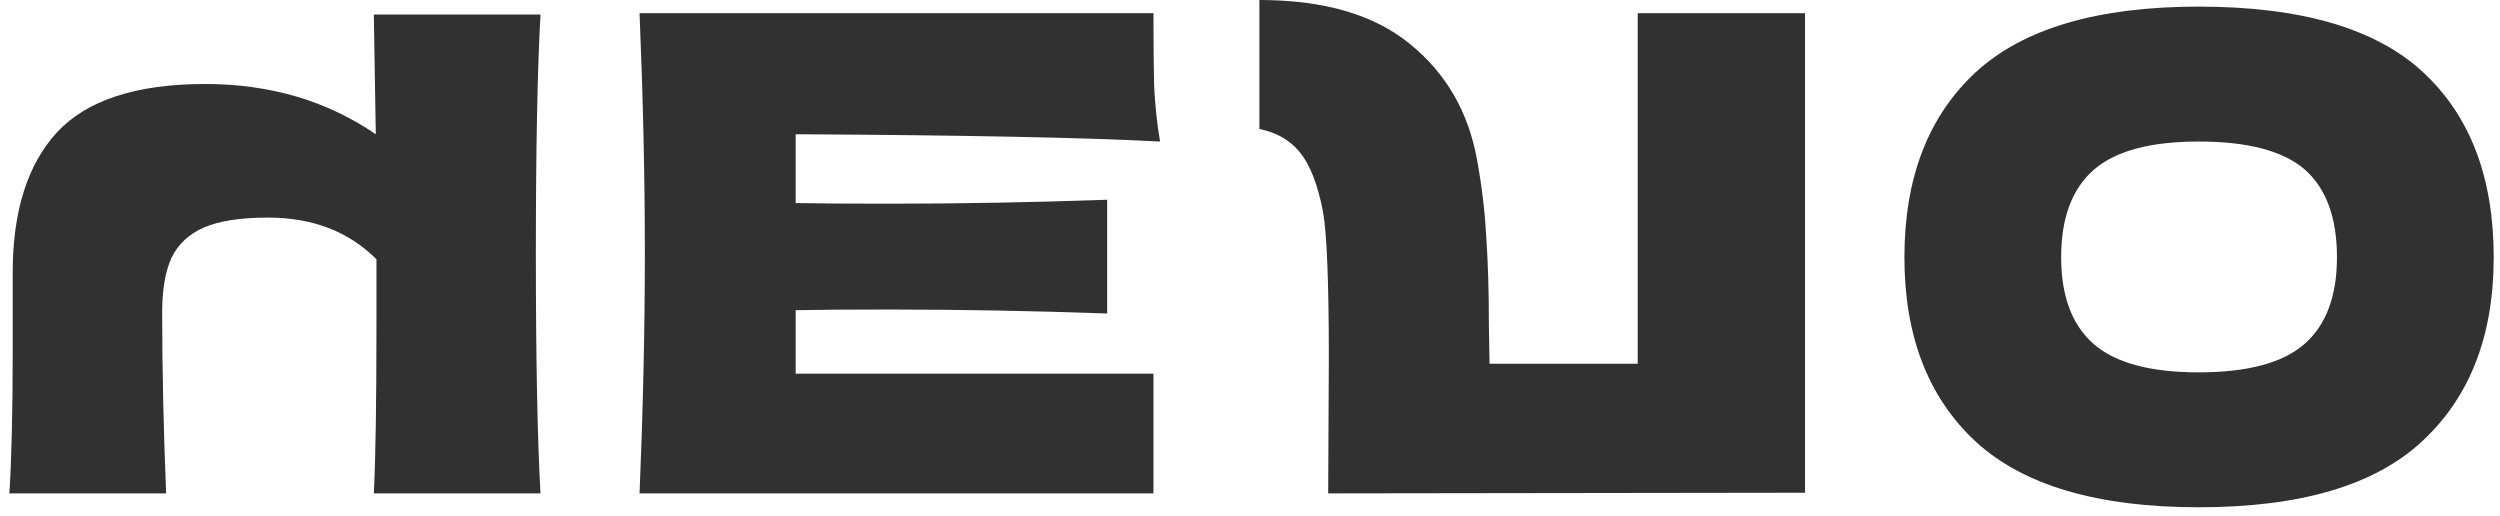 <?xml version="1.0" encoding="UTF-8"?> <svg xmlns="http://www.w3.org/2000/svg" width="189" height="39" viewBox="0 0 189 39" fill="none"> <path d="M40.861 37.3C40.627 33.1 40.511 27.067 40.511 19.2C40.511 11.333 40.627 5.3 40.861 1.1H28.261L28.41 10.15C24.71 7.617 20.41 6.35 15.511 6.35C10.31 6.35 6.577 7.567 4.31 10C2.077 12.433 0.96 15.967 0.96 20.6V26.5C0.96 31.033 0.877 34.633 0.71 37.3H12.56C12.36 32.4 12.261 27.833 12.261 23.6C12.261 21.9 12.494 20.533 12.96 19.5C13.46 18.467 14.277 17.7 15.41 17.2C16.577 16.7 18.194 16.45 20.261 16.45C23.627 16.45 26.36 17.5 28.46 19.6V24.5C28.46 30.467 28.394 34.733 28.261 37.3H40.861Z" fill="#313131"></path> <path d="M60.151 10.15C72.818 10.217 82.001 10.4 87.701 10.7C87.468 9.333 87.318 7.917 87.251 6.45C87.218 5.017 87.201 3.2 87.201 1H48.351C48.618 7.467 48.751 13.517 48.751 19.15C48.751 24.783 48.618 30.833 48.351 37.3H87.201V28.25H60.151V23.45C61.751 23.417 64.118 23.4 67.251 23.4C72.551 23.4 78.034 23.5 83.701 23.7V15.1C78.034 15.3 72.551 15.4 67.251 15.4C64.118 15.4 61.751 15.383 60.151 15.35V10.15Z" fill="#313131"></path> <path d="M136.46 1H123.81V27.5H112.61L112.56 24.6C112.56 22.067 112.494 19.833 112.36 17.9C112.26 16 112.027 14.05 111.66 12.05C110.994 8.417 109.294 5.5 106.56 3.3C103.86 1.1 100.077 9.53674e-05 95.21 9.53674e-05V9.75C96.51 10.017 97.527 10.6 98.26 11.5C99.027 12.433 99.611 13.917 100.01 15.95C100.31 17.583 100.46 21.3 100.46 27.1L100.41 37.3L136.46 37.25V1Z" fill="#313131"></path> <path d="M166.224 0.5C158.591 0.5 152.974 2.15 149.374 5.45C145.774 8.783 143.974 13.45 143.974 19.45C143.974 25.383 145.757 30.017 149.324 33.35C152.924 36.683 158.557 38.35 166.224 38.35C173.924 38.35 179.557 36.683 183.124 33.35C186.724 30.017 188.524 25.383 188.524 19.45C188.524 13.417 186.741 8.75 183.174 5.45C179.607 2.15 173.957 0.5 166.224 0.5ZM166.224 10.7C169.924 10.7 172.591 11.4 174.224 12.8C175.857 14.233 176.674 16.45 176.674 19.45C176.674 22.383 175.857 24.567 174.224 26C172.591 27.433 169.924 28.15 166.224 28.15C162.557 28.15 159.907 27.433 158.274 26C156.641 24.567 155.824 22.383 155.824 19.45C155.824 16.483 156.641 14.283 158.274 12.85C159.907 11.417 162.557 10.7 166.224 10.7Z" fill="#313131"></path> </svg> 